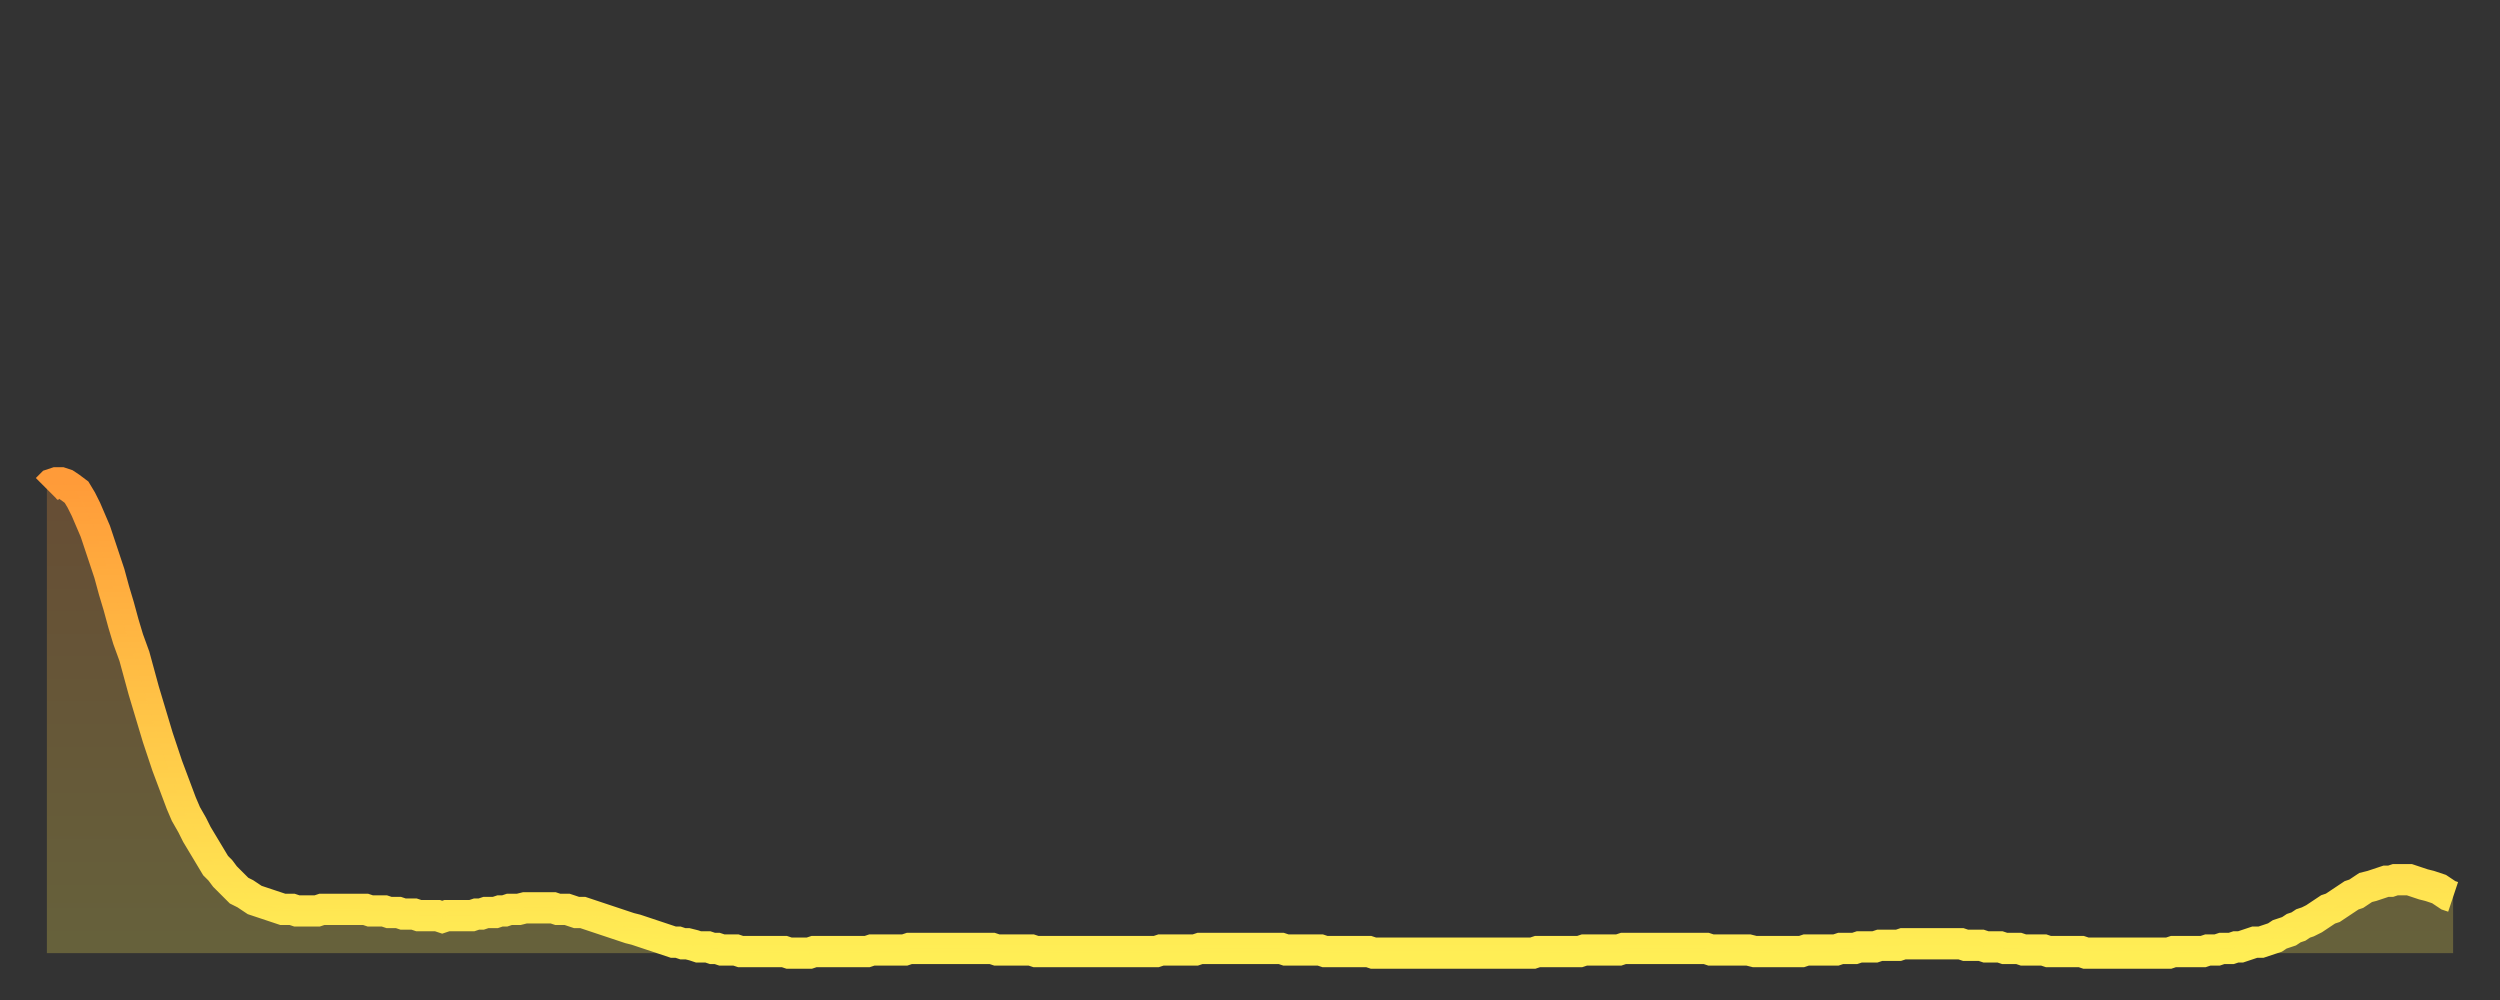 <?xml version="1.0" encoding="utf-8" ?>
<svg baseProfile="full" height="64" version="1.1" width="160" xmlns="http://www.w3.org/2000/svg" xmlns:ev="http://www.w3.org/2001/xml-events" xmlns:xlink="http://www.w3.org/1999/xlink"><rect width="100%" height="100%" fill="#333333" stroke="none"/><defs><linearGradient id="id462750" x1="0" x2="0" y1="0" y2="1"><stop offset="0%" stop-color="#ff9b39" /><stop offset="50%" stop-color="#ffc547" /><stop offset="100%" stop-color="#ffee55" /></linearGradient></defs><g transform="translate(3,3)"><g><path d="M 0.0 28.3 0.3 28.0 0.6 27.9 0.9 27.9 1.2 28.0 1.5 28.2 1.9 28.5 2.2 29.0 2.5 29.6 2.8 30.3 3.1 31.0 3.4 31.9 3.7 32.8 4.0 33.7 4.3 34.8 4.6 35.8 4.9 36.9 5.2 37.9 5.6 39.0 5.9 40.1 6.2 41.2 6.5 42.2 6.8 43.2 7.1 44.2 7.4 45.1 7.7 46.0 8.0 46.8 8.3 47.6 8.6 48.4 8.9 49.1 9.3 49.8 9.6 50.4 9.9 50.9 10.2 51.4 10.5 51.9 10.8 52.4 11.1 52.7 11.4 53.1 11.7 53.4 12.0 53.7 12.3 54.0 12.7 54.2 13.0 54.4 13.3 54.6 13.6 54.7 13.9 54.8 14.2 54.9 14.5 55.0 14.8 55.1 15.1 55.2 15.4 55.2 15.7 55.2 16.0 55.3 16.4 55.3 16.7 55.3 17.0 55.3 17.3 55.3 17.6 55.2 17.9 55.2 18.2 55.2 18.5 55.2 18.8 55.2 19.1 55.2 19.4 55.2 19.8 55.2 20.1 55.2 20.4 55.2 20.7 55.3 21.0 55.3 21.3 55.3 21.6 55.3 21.9 55.4 22.2 55.4 22.5 55.4 22.8 55.5 23.1 55.5 23.5 55.5 23.8 55.6 24.1 55.6 24.4 55.6 24.7 55.6 25.0 55.6 25.3 55.7 25.6 55.6 25.9 55.6 26.2 55.6 26.5 55.6 26.8 55.6 27.2 55.6 27.5 55.5 27.8 55.5 28.1 55.4 28.4 55.4 28.7 55.4 29.0 55.3 29.3 55.3 29.6 55.2 29.9 55.2 30.2 55.2 30.6 55.1 30.9 55.1 31.2 55.1 31.5 55.1 31.8 55.1 32.1 55.1 32.4 55.1 32.7 55.2 33.0 55.2 33.3 55.2 33.6 55.3 33.9 55.4 34.3 55.4 34.6 55.5 34.9 55.6 35.2 55.7 35.5 55.8 35.8 55.9 36.1 56.0 36.4 56.1 36.7 56.2 37.0 56.3 37.3 56.4 37.7 56.5 38.0 56.6 38.3 56.7 38.6 56.8 38.9 56.9 39.2 57.0 39.5 57.1 39.8 57.2 40.1 57.3 40.4 57.3 40.7 57.4 41.0 57.4 41.4 57.5 41.7 57.6 42.0 57.6 42.3 57.6 42.6 57.7 42.9 57.7 43.2 57.8 43.5 57.8 43.8 57.8 44.1 57.8 44.4 57.9 44.7 57.9 45.1 57.9 45.4 57.9 45.7 57.9 46.0 57.9 46.3 57.9 46.6 57.9 46.9 57.9 47.2 57.9 47.5 58.0 47.8 58.0 48.1 58.0 48.5 58.0 48.8 58.0 49.1 57.9 49.4 57.9 49.7 57.9 50.0 57.9 50.3 57.9 50.6 57.9 50.9 57.9 51.2 57.9 51.5 57.9 51.8 57.9 52.2 57.9 52.5 57.9 52.8 57.8 53.1 57.8 53.4 57.8 53.7 57.8 54.0 57.8 54.3 57.8 54.6 57.8 54.9 57.8 55.2 57.7 55.6 57.7 55.9 57.7 56.2 57.7 56.5 57.7 56.8 57.7 57.1 57.7 57.4 57.7 57.7 57.7 58.0 57.7 58.3 57.7 58.6 57.7 58.9 57.7 59.3 57.7 59.6 57.7 59.9 57.7 60.2 57.7 60.5 57.7 60.8 57.8 61.1 57.8 61.4 57.8 61.7 57.8 62.0 57.8 62.3 57.8 62.6 57.8 63.0 57.8 63.3 57.9 63.6 57.9 63.9 57.9 64.2 57.9 64.5 57.9 64.8 57.9 65.1 57.9 65.4 57.9 65.7 57.9 66.0 57.9 66.4 57.9 66.7 57.9 67.0 57.9 67.3 57.9 67.6 57.9 67.9 57.9 68.2 57.9 68.5 57.9 68.8 57.9 69.1 57.9 69.4 57.9 69.7 57.9 70.1 57.9 70.4 57.9 70.7 57.9 71.0 57.9 71.3 57.8 71.6 57.8 71.9 57.8 72.2 57.8 72.5 57.8 72.8 57.8 73.1 57.8 73.5 57.8 73.8 57.7 74.1 57.7 74.4 57.7 74.7 57.7 75.0 57.7 75.3 57.7 75.6 57.7 75.9 57.7 76.2 57.7 76.5 57.7 76.8 57.7 77.2 57.7 77.5 57.7 77.8 57.7 78.1 57.7 78.4 57.7 78.7 57.7 79.0 57.7 79.3 57.8 79.6 57.8 79.9 57.8 80.2 57.8 80.5 57.8 80.9 57.8 81.2 57.8 81.5 57.8 81.8 57.9 82.1 57.9 82.4 57.9 82.7 57.9 83.0 57.9 83.3 57.9 83.6 57.9 83.9 57.9 84.3 57.9 84.6 57.9 84.9 58.0 85.2 58.0 85.5 58.0 85.8 58.0 86.1 58.0 86.4 58.0 86.7 58.0 87.0 58.0 87.3 58.0 87.6 58.0 88.0 58.0 88.3 58.0 88.6 58.0 88.9 58.0 89.2 58.0 89.5 58.0 89.8 58.0 90.1 58.0 90.4 58.0 90.7 58.0 91.0 58.0 91.4 58.0 91.7 58.0 92.0 58.0 92.3 58.0 92.6 58.0 92.9 58.0 93.2 58.0 93.5 58.0 93.8 58.0 94.1 58.0 94.4 58.0 94.7 58.0 95.1 58.0 95.4 57.9 95.7 57.9 96.0 57.9 96.3 57.9 96.6 57.9 96.9 57.9 97.2 57.9 97.5 57.9 97.8 57.9 98.1 57.9 98.4 57.8 98.8 57.8 99.1 57.8 99.4 57.8 99.7 57.8 100.0 57.8 100.3 57.8 100.6 57.8 100.9 57.7 101.2 57.7 101.5 57.7 101.8 57.7 102.2 57.7 102.5 57.7 102.8 57.7 103.1 57.7 103.4 57.7 103.7 57.7 104.0 57.7 104.3 57.7 104.6 57.7 104.9 57.7 105.2 57.7 105.5 57.7 105.9 57.7 106.2 57.7 106.5 57.8 106.8 57.8 107.1 57.8 107.4 57.8 107.7 57.8 108.0 57.8 108.3 57.8 108.6 57.8 108.9 57.8 109.3 57.9 109.6 57.9 109.9 57.9 110.2 57.9 110.5 57.9 110.8 57.9 111.1 57.9 111.4 57.9 111.7 57.9 112.0 57.9 112.3 57.9 112.6 57.8 113.0 57.8 113.3 57.8 113.6 57.8 113.9 57.8 114.2 57.8 114.5 57.8 114.8 57.7 115.1 57.7 115.4 57.7 115.7 57.7 116.0 57.6 116.3 57.6 116.7 57.6 117.0 57.6 117.3 57.5 117.6 57.5 117.9 57.5 118.2 57.5 118.5 57.5 118.8 57.4 119.1 57.4 119.4 57.4 119.7 57.4 120.1 57.4 120.4 57.4 120.7 57.4 121.0 57.4 121.3 57.4 121.6 57.4 121.9 57.4 122.2 57.4 122.5 57.4 122.8 57.5 123.1 57.5 123.4 57.5 123.8 57.5 124.1 57.6 124.4 57.6 124.7 57.6 125.0 57.6 125.3 57.7 125.6 57.7 125.9 57.7 126.2 57.7 126.5 57.8 126.8 57.8 127.2 57.8 127.5 57.8 127.8 57.8 128.1 57.9 128.4 57.9 128.7 57.9 129.0 57.9 129.3 57.9 129.6 57.9 129.9 57.9 130.2 57.9 130.5 58.0 130.9 58.0 131.2 58.0 131.5 58.0 131.8 58.0 132.1 58.0 132.4 58.0 132.7 58.0 133.0 58.0 133.3 58.0 133.6 58.0 133.9 58.0 134.2 58.0 134.6 58.0 134.9 58.0 135.2 58.0 135.5 58.0 135.8 58.0 136.1 57.9 136.4 57.9 136.7 57.9 137.0 57.9 137.3 57.9 137.6 57.9 138.0 57.9 138.3 57.8 138.6 57.8 138.9 57.8 139.2 57.7 139.5 57.7 139.8 57.7 140.1 57.6 140.4 57.6 140.7 57.5 141.0 57.4 141.3 57.3 141.7 57.3 142.0 57.2 142.3 57.1 142.6 57.0 142.9 56.8 143.2 56.7 143.5 56.6 143.8 56.4 144.1 56.3 144.4 56.1 144.7 56.0 145.1 55.8 145.4 55.6 145.7 55.4 146.0 55.2 146.3 55.1 146.6 54.9 146.9 54.7 147.2 54.5 147.5 54.3 147.8 54.2 148.1 54.0 148.4 53.8 148.8 53.7 149.1 53.6 149.4 53.5 149.7 53.4 150.0 53.4 150.3 53.3 150.6 53.3 150.9 53.3 151.2 53.3 151.5 53.4 151.8 53.5 152.1 53.6 152.5 53.7 152.8 53.8 153.1 53.9 153.4 54.1 153.7 54.3 154.0 54.4" fill="none" id="graph-curve" opacity="1" stroke="url(#id462750)" stroke-width="2" /><path d="M 0 58 L 0.0 28.3 0.3 28.0 0.6 27.9 0.9 27.9 1.2 28.0 1.5 28.2 1.9 28.5 2.2 29.0 2.5 29.6 2.8 30.3 3.1 31.0 3.4 31.9 3.7 32.8 4.0 33.7 4.3 34.8 4.6 35.8 4.9 36.9 5.2 37.9 5.6 39.0 5.9 40.1 6.2 41.2 6.5 42.2 6.8 43.2 7.1 44.2 7.4 45.1 7.7 46.0 8.0 46.8 8.3 47.6 8.6 48.4 8.9 49.1 9.3 49.8 9.6 50.4 9.9 50.9 10.2 51.4 10.5 51.9 10.8 52.4 11.1 52.7 11.4 53.1 11.7 53.4 12.0 53.7 12.3 54.0 12.7 54.2 13.0 54.4 13.3 54.6 13.6 54.7 13.9 54.8 14.2 54.9 14.5 55.0 14.8 55.1 15.1 55.2 15.4 55.2 15.7 55.2 16.0 55.3 16.4 55.3 16.7 55.3 17.0 55.3 17.3 55.3 17.6 55.2 17.9 55.2 18.2 55.2 18.5 55.2 18.8 55.2 19.1 55.2 19.4 55.2 19.8 55.2 20.1 55.2 20.4 55.2 20.7 55.3 21.0 55.3 21.3 55.3 21.6 55.3 21.9 55.4 22.2 55.4 22.5 55.4 22.8 55.5 23.1 55.5 23.5 55.5 23.8 55.6 24.1 55.6 24.4 55.6 24.7 55.6 25.0 55.6 25.3 55.7 25.6 55.6 25.9 55.6 26.2 55.6 26.5 55.6 26.8 55.6 27.2 55.6 27.5 55.5 27.8 55.5 28.1 55.4 28.4 55.4 28.7 55.4 29.0 55.3 29.3 55.3 29.6 55.2 29.9 55.2 30.2 55.2 30.6 55.1 30.9 55.1 31.2 55.1 31.5 55.1 31.8 55.1 32.1 55.1 32.4 55.1 32.7 55.2 33.0 55.2 33.3 55.2 33.6 55.3 33.9 55.4 34.3 55.4 34.6 55.5 34.9 55.6 35.2 55.7 35.5 55.8 35.8 55.9 36.1 56.0 36.4 56.1 36.7 56.2 37.0 56.3 37.3 56.4 37.7 56.5 38.0 56.6 38.3 56.7 38.6 56.8 38.9 56.9 39.2 57.0 39.5 57.1 39.8 57.2 40.1 57.3 40.4 57.3 40.7 57.4 41.0 57.4 41.4 57.5 41.7 57.6 42.0 57.6 42.3 57.6 42.6 57.7 42.9 57.7 43.2 57.8 43.5 57.8 43.8 57.8 44.1 57.8 44.4 57.9 44.7 57.9 45.1 57.9 45.4 57.9 45.7 57.9 46.0 57.9 46.3 57.9 46.6 57.9 46.9 57.9 47.2 57.9 47.5 58.0 47.8 58.0 48.1 58.0 48.5 58.0 48.8 58.0 49.1 57.9 49.4 57.9 49.7 57.9 50.0 57.9 50.3 57.9 50.6 57.9 50.9 57.9 51.2 57.9 51.5 57.9 51.8 57.9 52.2 57.9 52.5 57.9 52.8 57.8 53.1 57.8 53.4 57.8 53.7 57.8 54.0 57.8 54.3 57.8 54.6 57.8 54.9 57.8 55.2 57.7 55.6 57.7 55.9 57.7 56.2 57.7 56.5 57.7 56.8 57.7 57.1 57.7 57.4 57.7 57.7 57.7 58.0 57.7 58.3 57.7 58.6 57.7 58.9 57.7 59.3 57.7 59.6 57.7 59.9 57.7 60.2 57.7 60.5 57.7 60.8 57.8 61.1 57.8 61.4 57.8 61.7 57.8 62.0 57.8 62.3 57.8 62.6 57.8 63.0 57.8 63.3 57.9 63.6 57.9 63.9 57.9 64.2 57.9 64.5 57.9 64.8 57.9 65.1 57.9 65.4 57.9 65.7 57.9 66.0 57.9 66.4 57.9 66.7 57.9 67.0 57.9 67.3 57.9 67.6 57.9 67.9 57.9 68.2 57.9 68.5 57.9 68.8 57.9 69.1 57.9 69.4 57.9 69.7 57.9 70.1 57.9 70.4 57.9 70.7 57.9 71.0 57.9 71.3 57.8 71.6 57.8 71.9 57.8 72.2 57.8 72.5 57.8 72.8 57.8 73.1 57.8 73.5 57.8 73.8 57.7 74.1 57.7 74.4 57.7 74.7 57.7 75.0 57.7 75.3 57.7 75.6 57.7 75.9 57.7 76.2 57.7 76.5 57.7 76.8 57.7 77.2 57.7 77.5 57.7 77.8 57.7 78.1 57.7 78.4 57.7 78.7 57.7 79.0 57.7 79.3 57.8 79.6 57.8 79.9 57.8 80.2 57.8 80.5 57.8 80.9 57.8 81.2 57.8 81.5 57.8 81.8 57.9 82.1 57.9 82.4 57.9 82.7 57.9 83.0 57.9 83.3 57.9 83.6 57.9 83.9 57.9 84.3 57.9 84.6 57.9 84.9 58.0 85.2 58.0 85.5 58.0 85.8 58.0 86.1 58.0 86.4 58.0 86.7 58.0 87.0 58.0 87.3 58.0 87.6 58.0 88.0 58.0 88.3 58.0 88.6 58.0 88.9 58.0 89.2 58.0 89.5 58.0 89.8 58.0 90.1 58.0 90.4 58.0 90.7 58.0 91.0 58.0 91.4 58.0 91.7 58.0 92.0 58.0 92.3 58.0 92.6 58.0 92.9 58.0 93.2 58.0 93.5 58.0 93.8 58.0 94.1 58.0 94.4 58.0 94.7 58.0 95.1 58.0 95.4 57.9 95.7 57.9 96.0 57.9 96.3 57.9 96.6 57.9 96.9 57.9 97.2 57.9 97.5 57.9 97.8 57.9 98.1 57.9 98.4 57.8 98.8 57.8 99.1 57.8 99.4 57.8 99.7 57.8 100.0 57.8 100.3 57.8 100.6 57.8 100.9 57.7 101.2 57.7 101.5 57.7 101.8 57.7 102.2 57.7 102.5 57.7 102.8 57.7 103.1 57.7 103.4 57.7 103.7 57.7 104.0 57.7 104.3 57.7 104.6 57.7 104.9 57.7 105.2 57.7 105.5 57.7 105.9 57.7 106.2 57.7 106.5 57.8 106.8 57.8 107.1 57.8 107.4 57.8 107.7 57.8 108.0 57.8 108.3 57.8 108.6 57.8 108.9 57.8 109.3 57.9 109.6 57.9 109.9 57.9 110.2 57.9 110.5 57.9 110.8 57.9 111.1 57.9 111.4 57.9 111.7 57.9 112.0 57.9 112.3 57.9 112.6 57.8 113.0 57.8 113.3 57.8 113.6 57.8 113.9 57.8 114.2 57.8 114.5 57.8 114.8 57.7 115.1 57.7 115.4 57.7 115.7 57.7 116.0 57.6 116.3 57.6 116.7 57.6 117.0 57.6 117.3 57.5 117.6 57.5 117.9 57.5 118.2 57.5 118.5 57.5 118.8 57.4 119.1 57.4 119.4 57.4 119.7 57.4 120.1 57.4 120.4 57.4 120.7 57.4 121.0 57.4 121.3 57.4 121.6 57.4 121.9 57.4 122.2 57.4 122.5 57.4 122.8 57.5 123.1 57.5 123.4 57.5 123.8 57.5 124.1 57.6 124.4 57.6 124.7 57.6 125.0 57.6 125.3 57.7 125.6 57.7 125.9 57.7 126.2 57.7 126.5 57.8 126.8 57.8 127.2 57.8 127.5 57.8 127.8 57.8 128.1 57.9 128.4 57.9 128.7 57.9 129.0 57.9 129.3 57.9 129.6 57.9 129.9 57.9 130.2 57.9 130.5 58.0 130.9 58.0 131.2 58.0 131.5 58.0 131.8 58.0 132.1 58.0 132.4 58.0 132.7 58.0 133.0 58.0 133.3 58.0 133.6 58.0 133.9 58.0 134.2 58.0 134.6 58.0 134.9 58.0 135.2 58.0 135.5 58.0 135.8 58.0 136.1 57.9 136.4 57.9 136.7 57.9 137.0 57.9 137.3 57.9 137.6 57.9 138.0 57.9 138.3 57.8 138.6 57.8 138.9 57.8 139.2 57.7 139.5 57.7 139.8 57.7 140.1 57.6 140.4 57.6 140.7 57.5 141.0 57.4 141.3 57.3 141.7 57.3 142.0 57.2 142.3 57.1 142.6 57.0 142.9 56.8 143.2 56.7 143.5 56.6 143.8 56.4 144.1 56.3 144.4 56.1 144.7 56.0 145.1 55.8 145.4 55.6 145.7 55.4 146.0 55.2 146.3 55.1 146.6 54.9 146.9 54.7 147.2 54.5 147.5 54.3 147.8 54.2 148.1 54.0 148.4 53.8 148.8 53.7 149.1 53.6 149.4 53.5 149.7 53.4 150.0 53.4 150.3 53.3 150.6 53.3 150.9 53.3 151.2 53.3 151.5 53.4 151.8 53.5 152.1 53.6 152.5 53.7 152.8 53.8 153.1 53.9 153.4 54.1 153.7 54.3 154.0 54.4 154 58" fill="url(#id462750)" fill-opacity=".25" id="graph-shadow" /></g></g></svg>